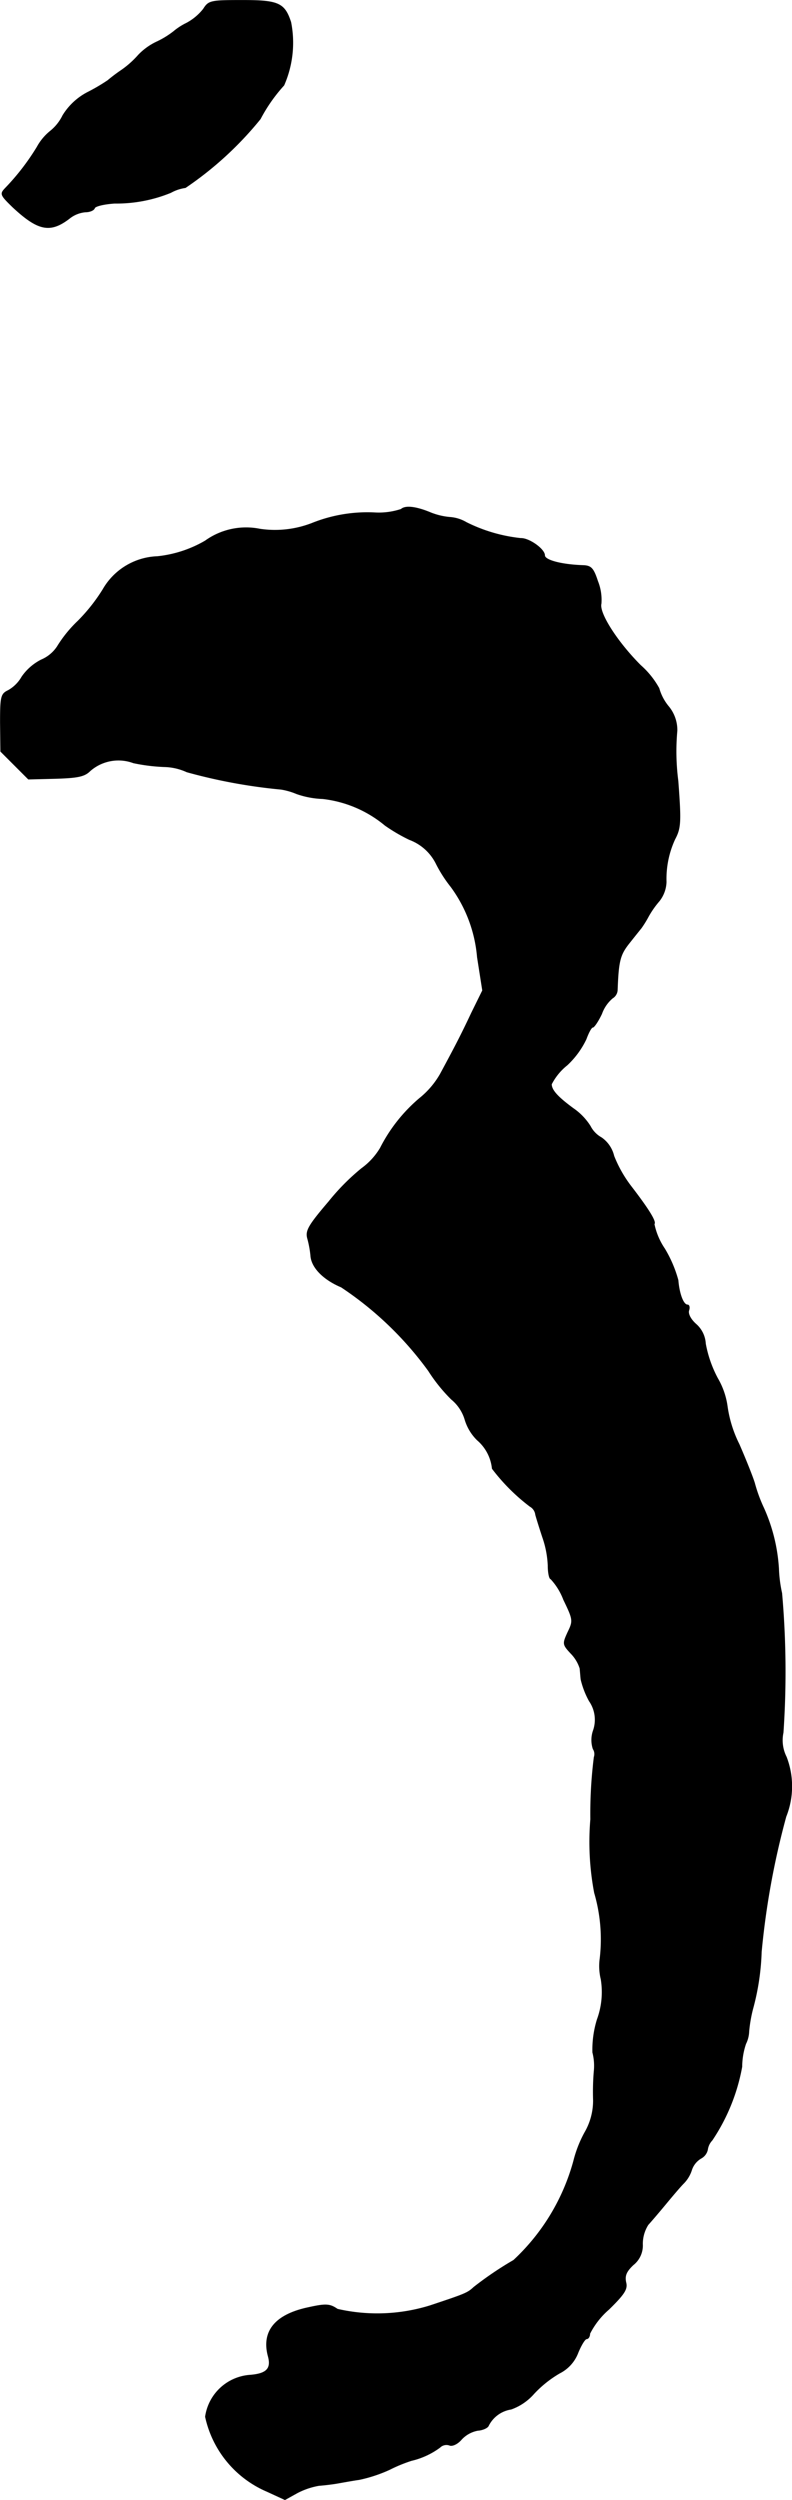<?xml version="1.0" encoding="UTF-8"?>
<svg xmlns="http://www.w3.org/2000/svg"
     version="1.1"
     width="4.881mm"
     height="15.397mm"
     viewBox="0 0 13.836 43.644">
   <defs>
      <style type="text/css"><![CDATA[
      .a {
        stroke: #000;
        stroke-linecap: round;
        stroke-linejoin: round;
        stroke-width: 0.01px;
      }
    ]]></style>
   </defs>
   <path class="a"
         d="M3.554.156a.94.94,0,0,1-.297.248,1.082,1.082,0,0,0-.224.145,1.534,1.534,0,0,1-.285.176A1.073,1.073,0,0,0,2.416.962a1.643,1.643,0,0,1-.291.26,2.908,2.908,0,0,0-.242.182,3.26,3.26,0,0,1-.339.2,1.105,1.105,0,0,0-.448.412.798.798,0,0,1-.218.273A.927.927,0,0,0,.647,2.567a4.108,4.108,0,0,1-.557.721c-.091.097-.085.115.133.327.442.412.654.454.987.2a.518.518,0,0,1,.285-.115c.073,0,.145-.03.157-.067s.17-.073.351-.085A2.511,2.511,0,0,0,2.985,3.361a.724.724,0,0,1,.254-.085A6.024,6.024,0,0,0,4.548,2.076a2.808,2.808,0,0,1,.412-.588A1.848,1.848,0,0,0,5.081.387C4.972.053,4.863.005,4.239.005,3.682.005,3.645.011,3.554.156Z"/>
   <path class="a"
         d="M7.007,8.89a1.243,1.243,0,0,1-.448.061,2.594,2.594,0,0,0-1.09.176,1.787,1.787,0,0,1-.927.109,1.222,1.222,0,0,0-.957.206,2.086,2.086,0,0,1-.836.273,1.143,1.143,0,0,0-.951.575,3.087,3.087,0,0,1-.436.551,2.213,2.213,0,0,0-.363.448.628.628,0,0,1-.279.23.917.917,0,0,0-.339.297.628.628,0,0,1-.236.236c-.127.061-.139.103-.139.563l.006.503.242.242.242.242.478-.012c.388-.012.503-.036.6-.133a.751.751,0,0,1,.757-.139,3.179,3.179,0,0,0,.539.067.991.991,0,0,1,.394.091,9.441,9.441,0,0,0,1.647.303,1.196,1.196,0,0,1,.273.079,1.544,1.544,0,0,0,.454.085,2.068,2.068,0,0,1,1.09.466,3.014,3.014,0,0,0,.424.248.854.854,0,0,1,.472.43,2.348,2.348,0,0,0,.254.394A2.416,2.416,0,0,1,8.339,16.71l.091.581-.194.394c-.188.4-.297.606-.545,1.066a1.491,1.491,0,0,1-.363.424,2.792,2.792,0,0,0-.684.866,1.194,1.194,0,0,1-.327.357,3.907,3.907,0,0,0-.575.581c-.357.418-.406.509-.369.642a1.81,1.81,0,0,1,.055.297c.012.206.218.418.533.551A5.936,5.936,0,0,1,7.485,23.93a2.874,2.874,0,0,0,.4.497.728.728,0,0,1,.236.351.836.836,0,0,0,.218.363.755.755,0,0,1,.26.497,3.407,3.407,0,0,0,.66.66.191.191,0,0,1,.097.145c.018.067.073.242.121.388a1.713,1.713,0,0,1,.097.497c0,.133.024.236.048.236a1.108,1.108,0,0,1,.224.363c.17.351.17.369.073.569-.091.2-.091.212.055.369a.656.656,0,0,1,.157.26c.006.055.012.145.018.194a1.5,1.5,0,0,0,.145.376.573.573,0,0,1,.073.509.5.5,0,0,0-.006.327.165.165,0,0,1,.018.145,7.863,7.863,0,0,0-.061,1.084,4.754,4.754,0,0,0,.067,1.284,2.887,2.887,0,0,1,.097,1.145.968.968,0,0,0,.018.363,1.388,1.388,0,0,1-.067.703,1.79,1.79,0,0,0-.079.575.933.933,0,0,1,.024.333,4.379,4.379,0,0,0-.012.503,1.108,1.108,0,0,1-.151.563,2.084,2.084,0,0,0-.194.497,3.693,3.693,0,0,1-1.048,1.732,6.049,6.049,0,0,0-.697.472c-.109.103-.164.121-.763.321a3.115,3.115,0,0,1-1.617.061c-.133-.091-.2-.097-.503-.03-.581.121-.824.412-.709.848.061.218-.024.309-.309.333a.848.848,0,0,0-.787.727A1.841,1.841,0,0,0,4.663,43.494l.315.145.218-.121a1.305,1.305,0,0,1,.376-.127c.085-.006.242-.024.339-.042.103-.018.267-.048.363-.061a2.538,2.538,0,0,0,.533-.176,2.593,2.593,0,0,1,.382-.157,1.353,1.353,0,0,0,.497-.23.161.161,0,0,1,.17-.036c.048.018.139-.024.206-.103a.517.517,0,0,1,.285-.157c.091-.006.176-.048.188-.085a.532.532,0,0,1,.394-.285.957.957,0,0,0,.4-.273,1.966,1.966,0,0,1,.448-.357.662.662,0,0,0,.321-.357c.055-.133.121-.242.151-.242s.055-.042.055-.091a1.39,1.39,0,0,1,.333-.424c.279-.273.327-.357.297-.472-.024-.115.006-.188.127-.303a.431.431,0,0,0,.164-.363.624.624,0,0,1,.097-.339c.061-.067.2-.23.315-.369s.254-.303.309-.357a.583.583,0,0,0,.139-.236A.37.37,0,0,1,12.246,37.679a.225.225,0,0,0,.115-.151.293.293,0,0,1,.079-.164,3.381,3.381,0,0,0,.521-1.284,1.269,1.269,0,0,1,.067-.4.527.527,0,0,0,.055-.218,2.445,2.445,0,0,1,.067-.388,4.266,4.266,0,0,0,.151-.999,13.873,13.873,0,0,1,.43-2.362,1.427,1.427,0,0,0,.006-1.042.644.644,0,0,1-.055-.424,15.679,15.679,0,0,0-.024-2.435,2.349,2.349,0,0,1-.055-.43,3.026,3.026,0,0,0-.26-1.054,2.632,2.632,0,0,1-.157-.424c-.018-.073-.139-.382-.273-.69a2.138,2.138,0,0,1-.206-.654,1.331,1.331,0,0,0-.17-.497,2.068,2.068,0,0,1-.212-.606.489.489,0,0,0-.164-.339c-.103-.091-.145-.188-.127-.242s.006-.097-.024-.097c-.073,0-.145-.194-.164-.43A2.161,2.161,0,0,0,11.61,21.798a1.195,1.195,0,0,1-.182-.43c.042-.036-.097-.26-.4-.654a2.194,2.194,0,0,1-.303-.533.543.543,0,0,0-.218-.321.475.475,0,0,1-.194-.2,1.065,1.065,0,0,0-.297-.309c-.273-.2-.382-.321-.382-.424a1.021,1.021,0,0,1,.273-.333,1.503,1.503,0,0,0,.333-.454c.042-.115.091-.206.115-.206s.097-.109.157-.236a.637.637,0,0,1,.188-.273.176.176,0,0,0,.085-.139c.018-.509.048-.618.2-.812.091-.115.188-.236.218-.273a1.91,1.91,0,0,0,.127-.206,1.626,1.626,0,0,1,.188-.267.566.566,0,0,0,.121-.333,1.65,1.65,0,0,1,.151-.745c.103-.194.109-.297.055-1.018A4.002,4.002,0,0,1,11.828,12.755a.647.647,0,0,0-.145-.418.858.858,0,0,1-.17-.321,1.489,1.489,0,0,0-.321-.4c-.406-.406-.733-.915-.69-1.078a.88.88,0,0,0-.061-.394c-.073-.224-.115-.267-.248-.273-.382-.012-.678-.091-.678-.176,0-.109-.273-.303-.418-.297a2.774,2.774,0,0,1-.951-.279A.652.652,0,0,0,7.861,9.03a1.179,1.179,0,0,1-.363-.091C7.255,8.842,7.079,8.824,7.007,8.89Z"/>
</svg>
